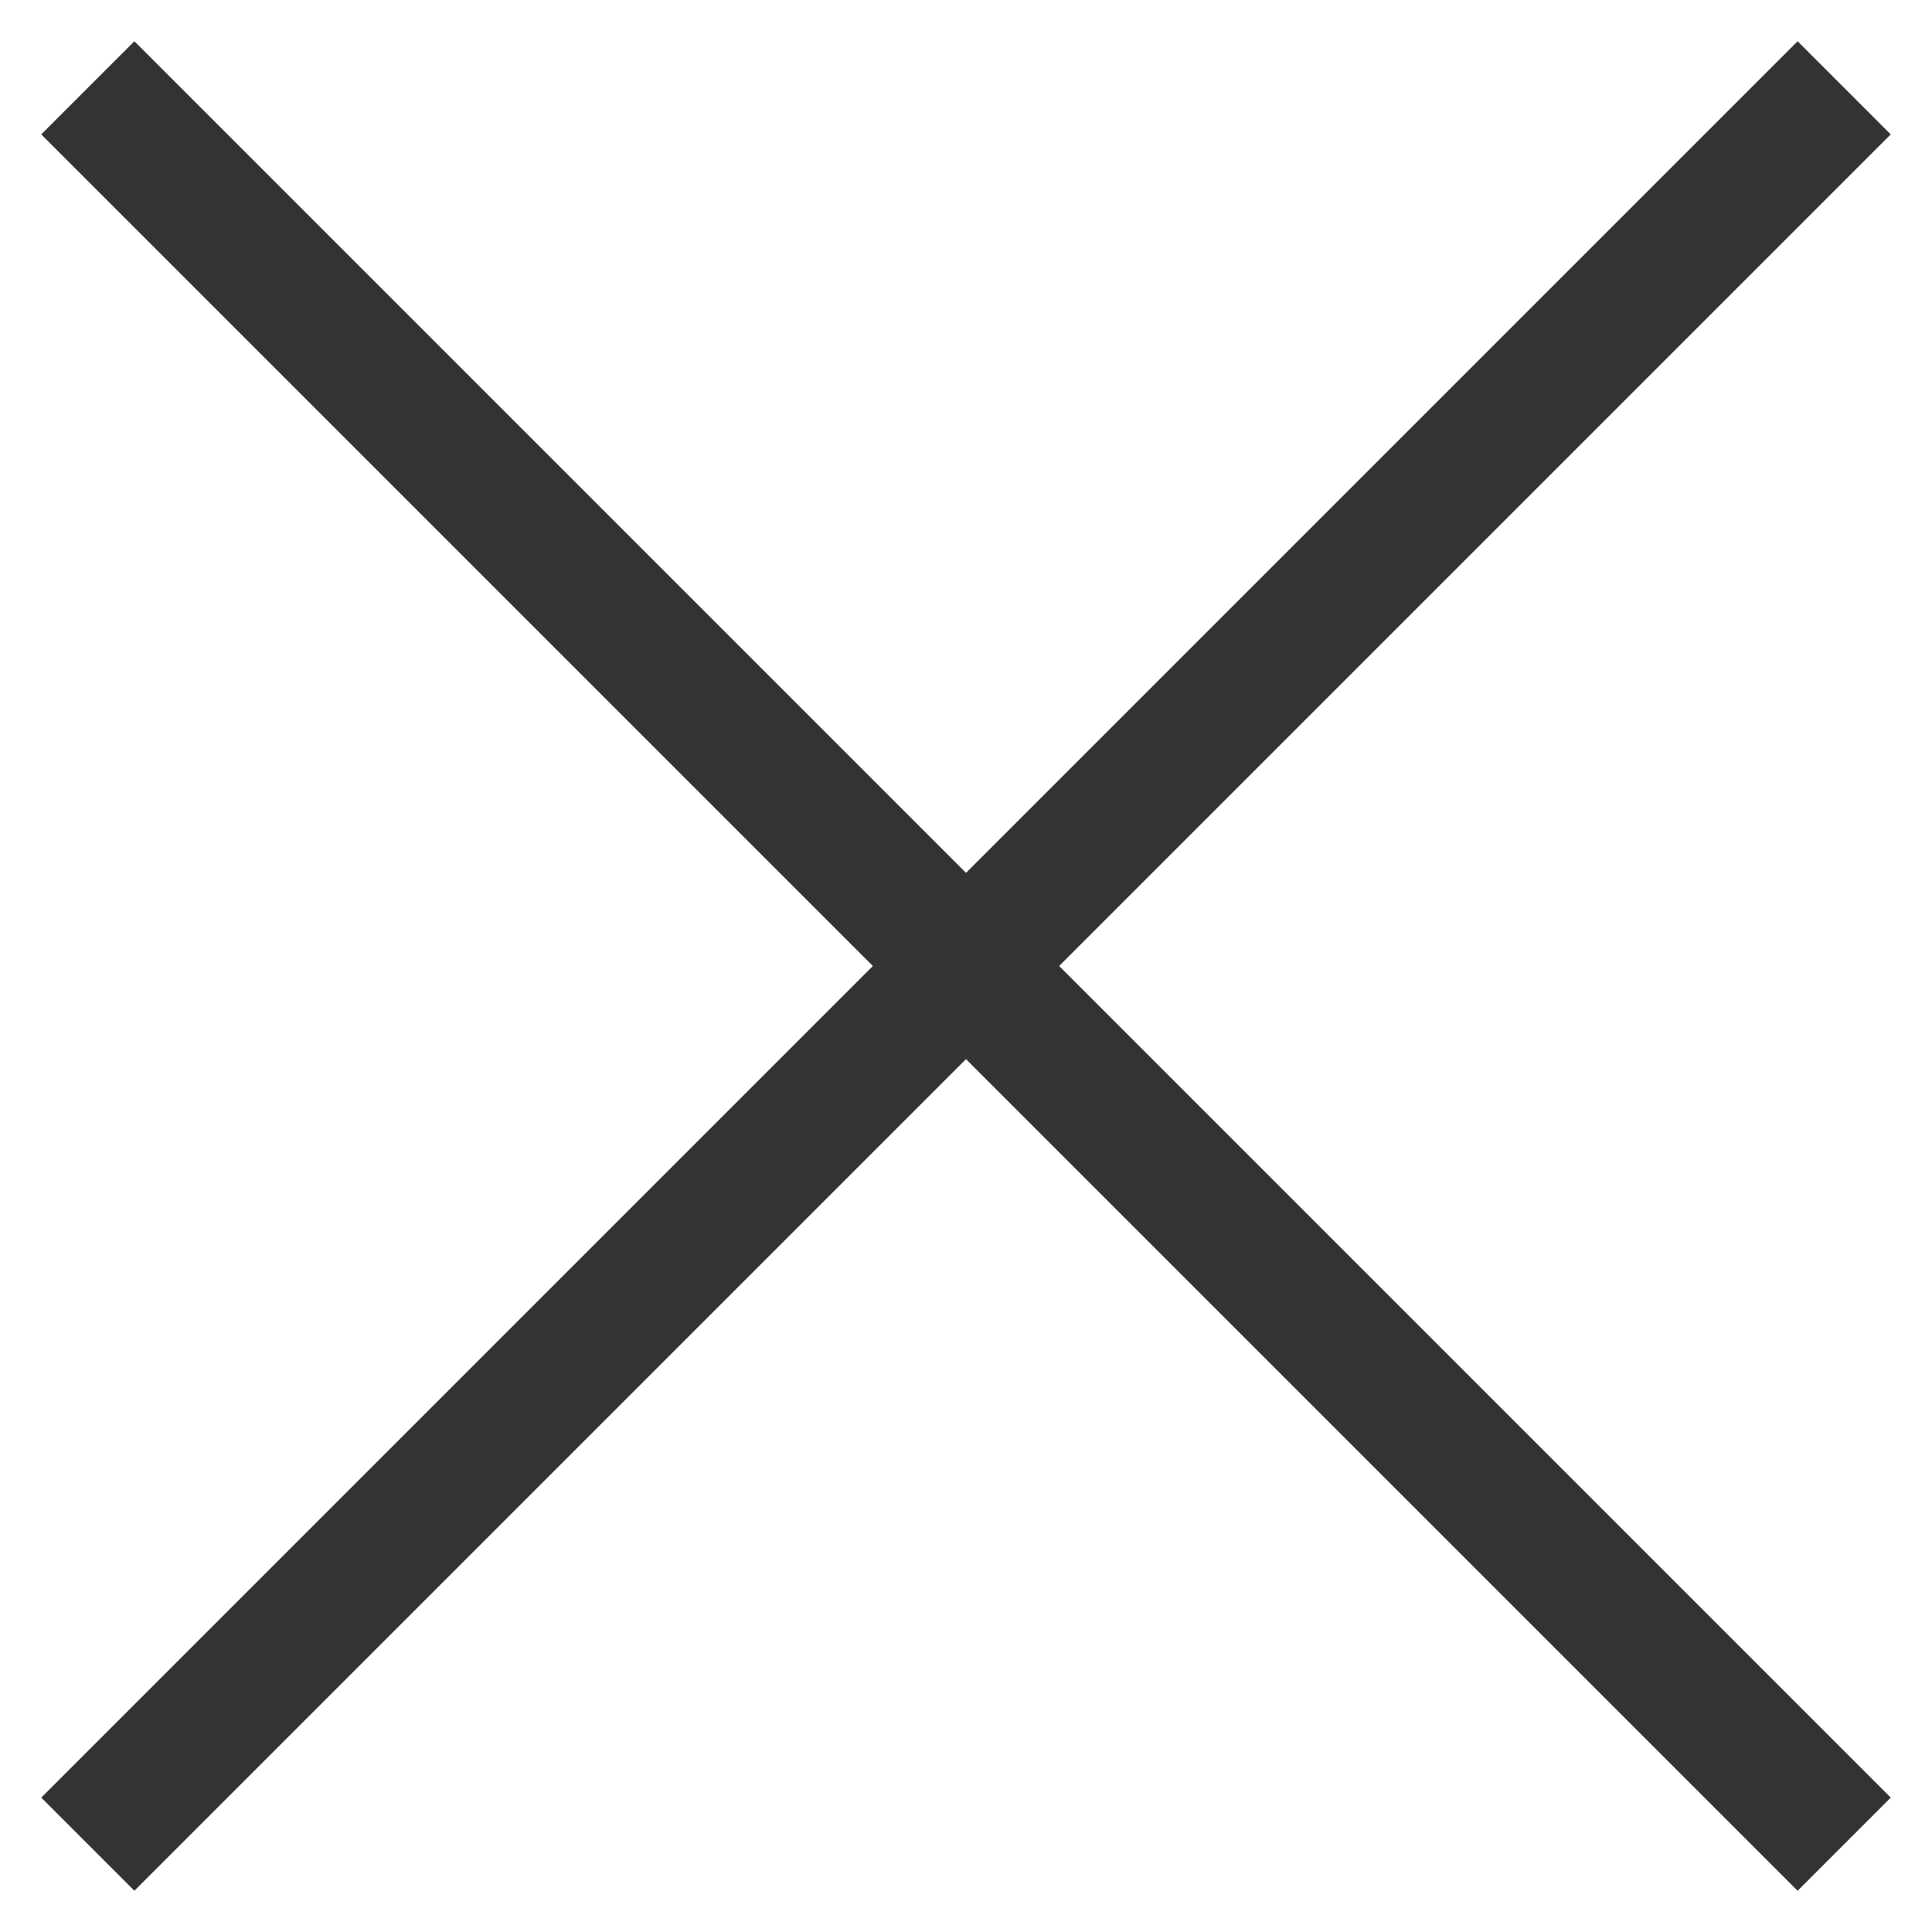<svg width="22" height="22" viewBox="0 0 22 22" fill="none" xmlns="http://www.w3.org/2000/svg">
<path d="M1 1L21 21" stroke="#333333" stroke-width="1.5"/>
<path d="M21 1L1 21" stroke="#333333" stroke-width="1.5"/>
</svg>
